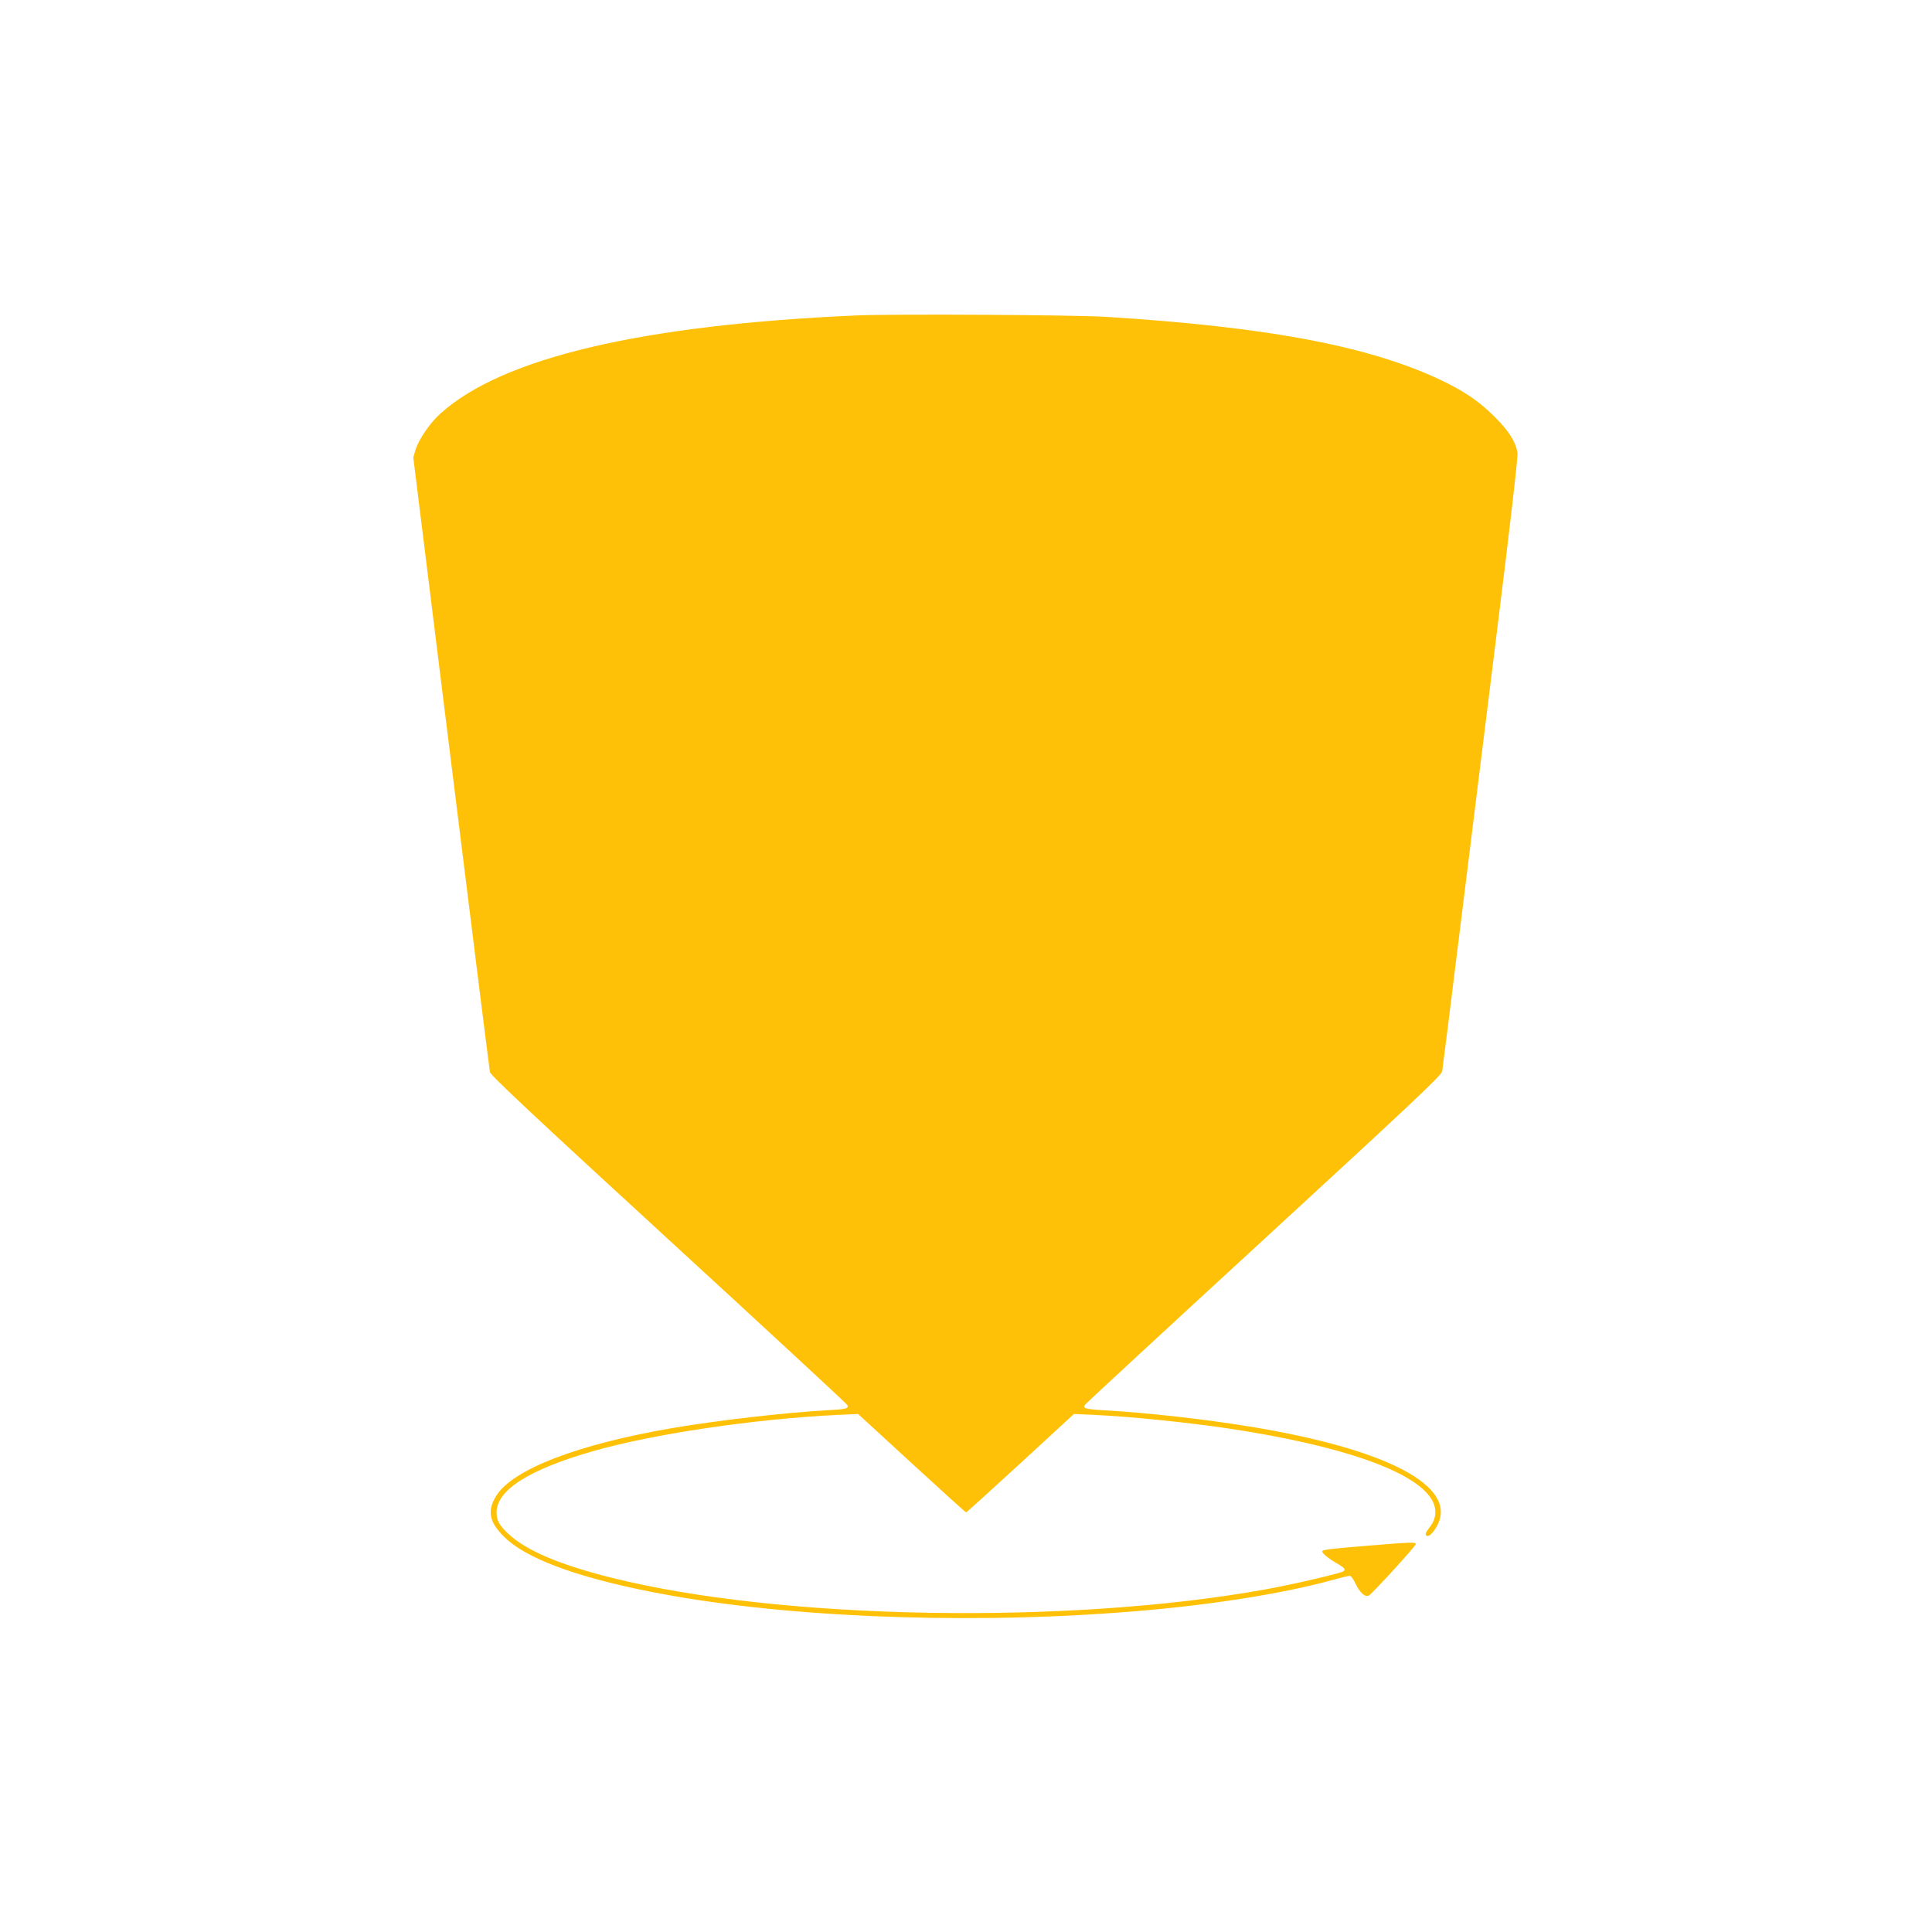 <?xml version="1.0" standalone="no"?>
<!DOCTYPE svg PUBLIC "-//W3C//DTD SVG 20010904//EN"
 "http://www.w3.org/TR/2001/REC-SVG-20010904/DTD/svg10.dtd">
<svg version="1.0" xmlns="http://www.w3.org/2000/svg"
 width="1280pt" height="1280pt" viewBox="0 0 1280 1280"
 preserveAspectRatio="xMidYMid meet">
<g transform="translate(0,1280) scale(0.1,-0.1)"
fill="#ffc107" stroke="none">
<path d="M5670 10710 c-1418 -63 -2341 -280 -2751 -649 -69 -61 -142 -168
-165 -238 l-16 -53 251 -2022 c138 -1113 254 -2036 257 -2051 4 -21 285 -285
1184 -1110 648 -595 1181 -1088 1184 -1096 10 -23 -8 -28 -132 -34 -279 -16
-717 -66 -1020 -117 -633 -108 -1065 -274 -1175 -451 -60 -98 -47 -172 52
-270 141 -141 466 -264 963 -363 829 -166 2018 -220 3103 -140 558 40 1088
122 1437 220 48 13 93 24 101 24 7 0 24 -23 37 -51 30 -62 64 -93 90 -79 23
13 310 327 310 340 0 14 -31 13 -310 -10 -267 -22 -310 -27 -310 -39 0 -12 41
-46 92 -76 56 -31 66 -44 47 -56 -23 -14 -333 -86 -509 -118 -1305 -237 -3216
-204 -4334 75 -348 87 -570 181 -689 293 -59 55 -77 88 -77 141 0 147 213 283
633 404 403 116 1073 215 1627 242 l135 6 355 -326 c195 -179 357 -326 361
-326 3 0 165 147 360 326 l354 326 135 -6 c250 -12 620 -50 895 -91 747 -113
1231 -283 1341 -471 36 -62 31 -127 -16 -185 -23 -29 -29 -44 -21 -52 14 -14
46 15 74 68 135 259 -333 505 -1245 654 -300 49 -675 91 -955 107 -136 8 -154
13 -132 40 8 10 541 503 1186 1096 1001 921 1173 1083 1178 1111 3 17 50 394
105 837 55 443 167 1350 250 2015 93 746 148 1223 144 1245 -13 74 -57 144
-149 236 -96 96 -181 156 -312 223 -478 240 -1161 373 -2268 442 -220 13
-1403 20 -1655 9z"/>
</g>
</svg>
